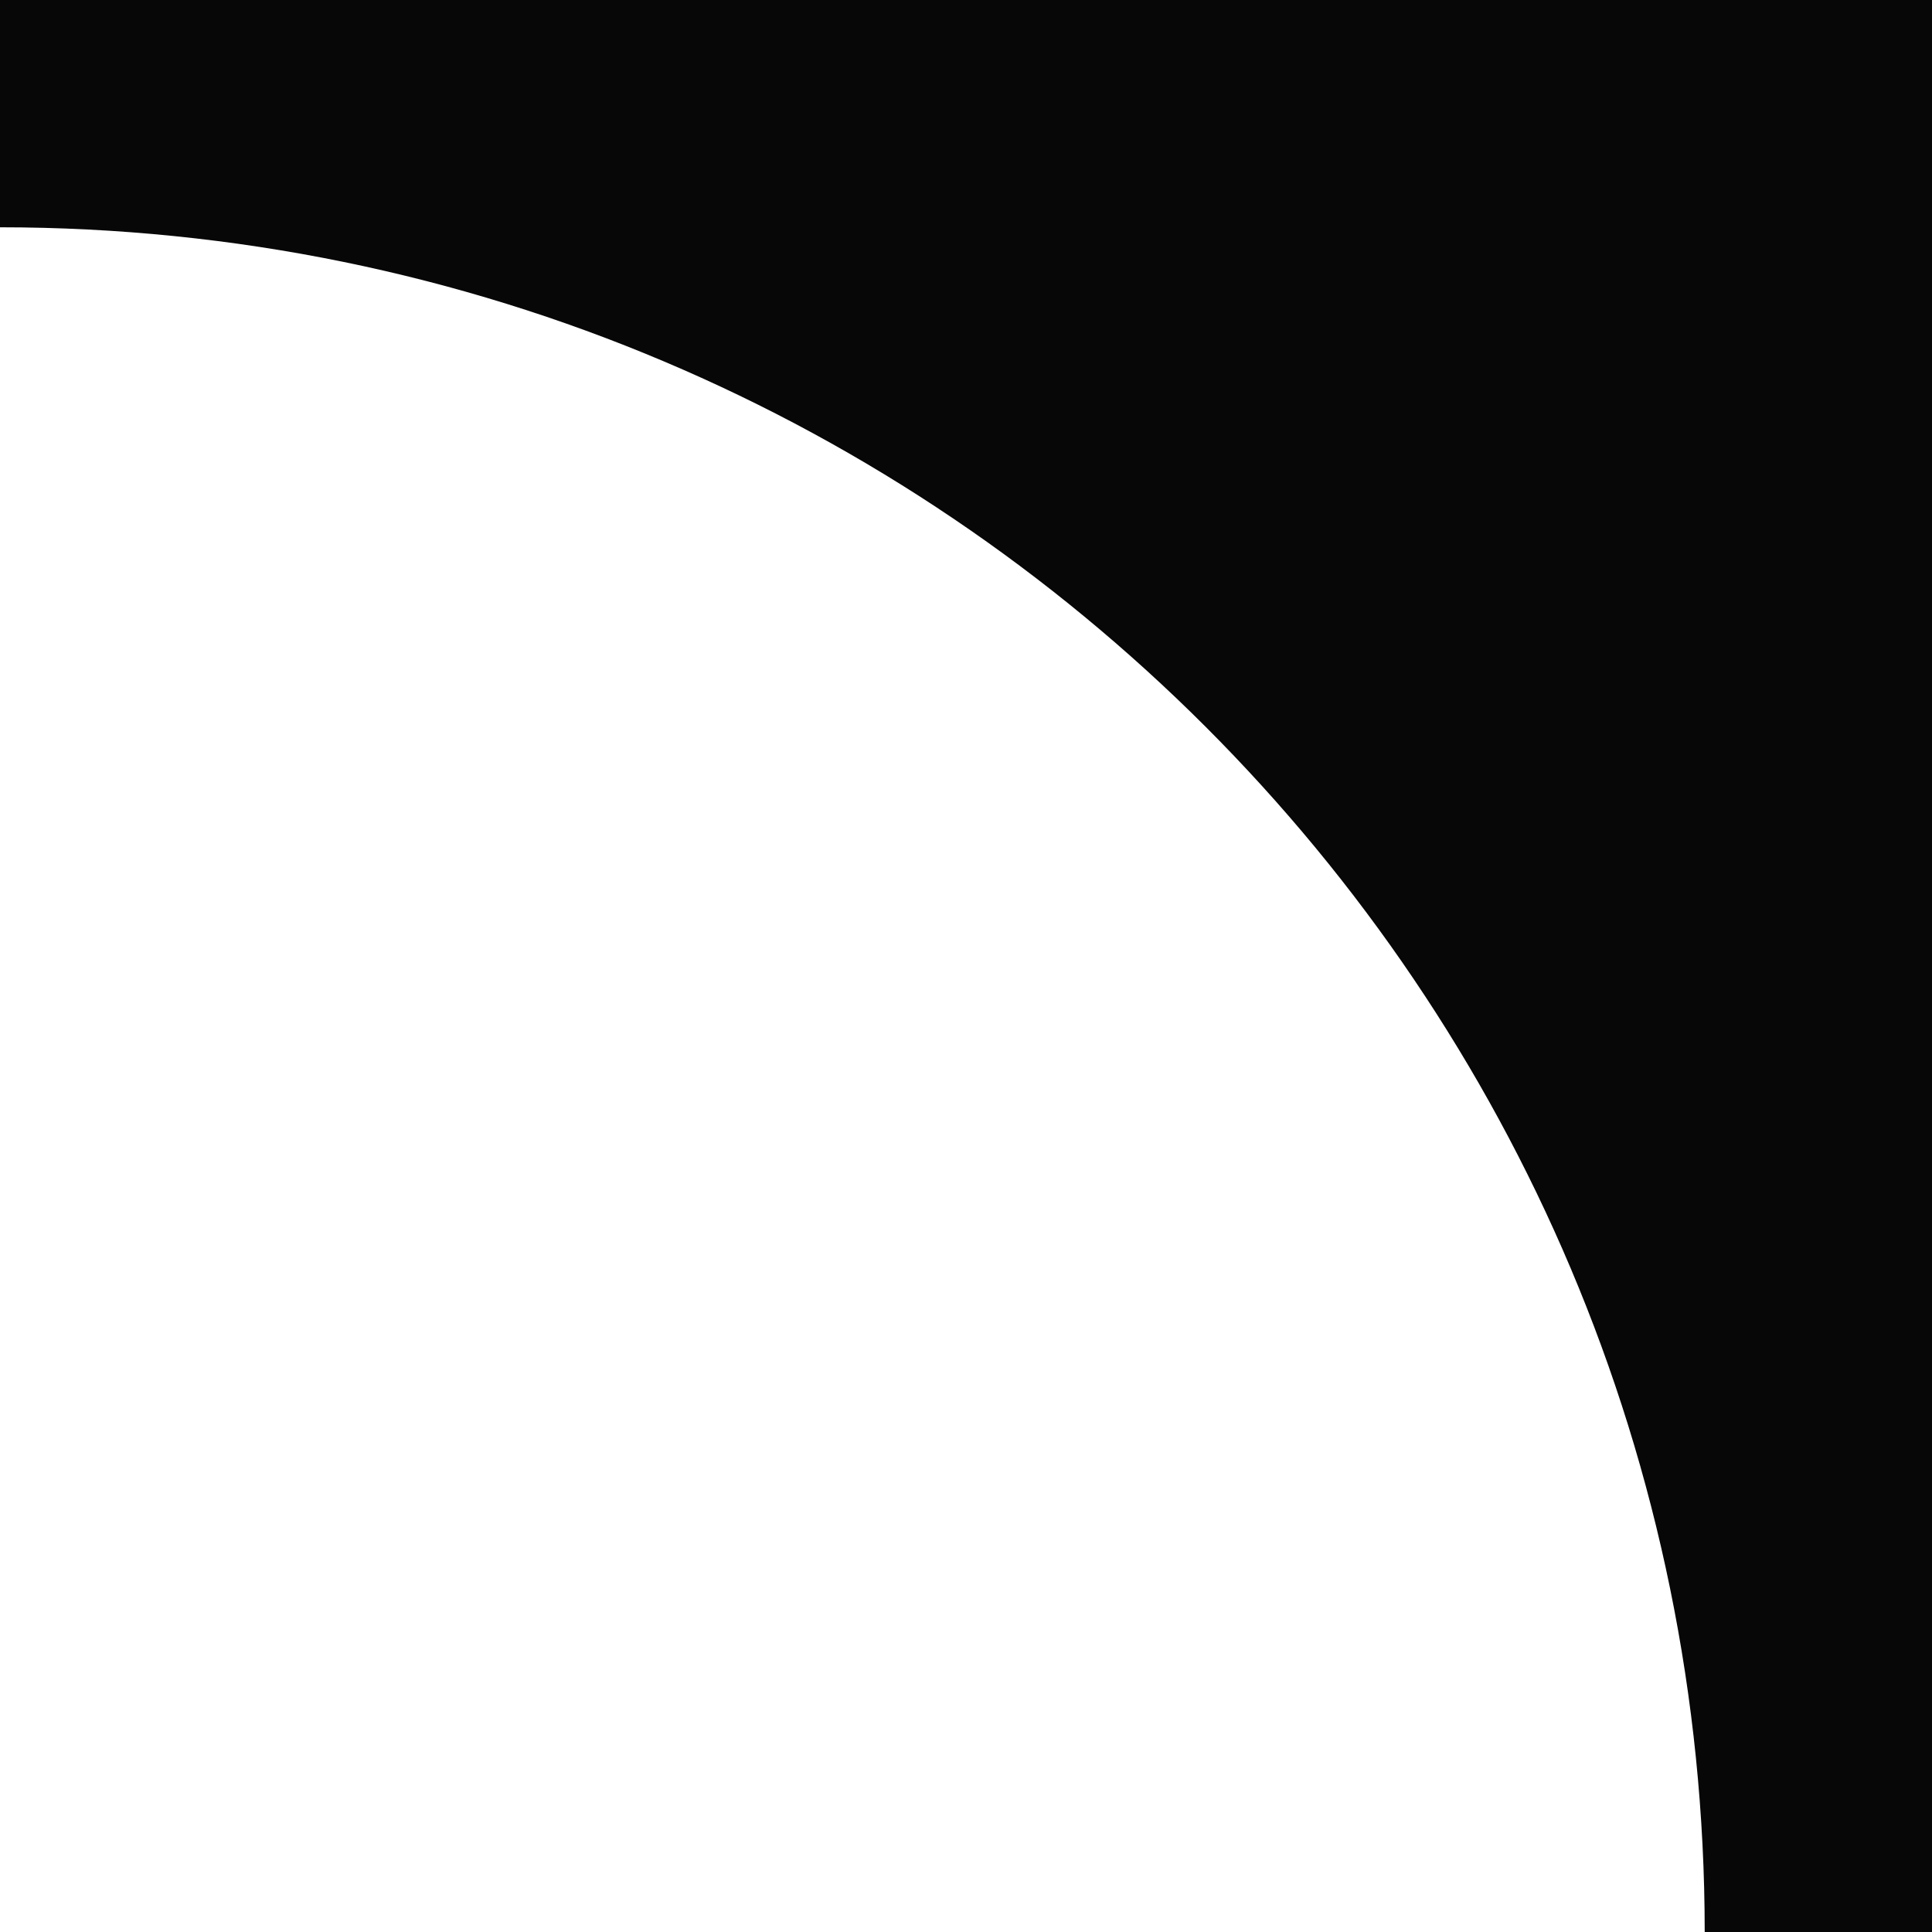 <?xml version="1.0" encoding="UTF-8"?> <svg xmlns="http://www.w3.org/2000/svg" width="34" height="34" viewBox="0 0 34 34" fill="none"><path d="M0 0H34V34H30C30 17.431 16.569 4 0 4V0Z" fill="#070707"></path></svg> 